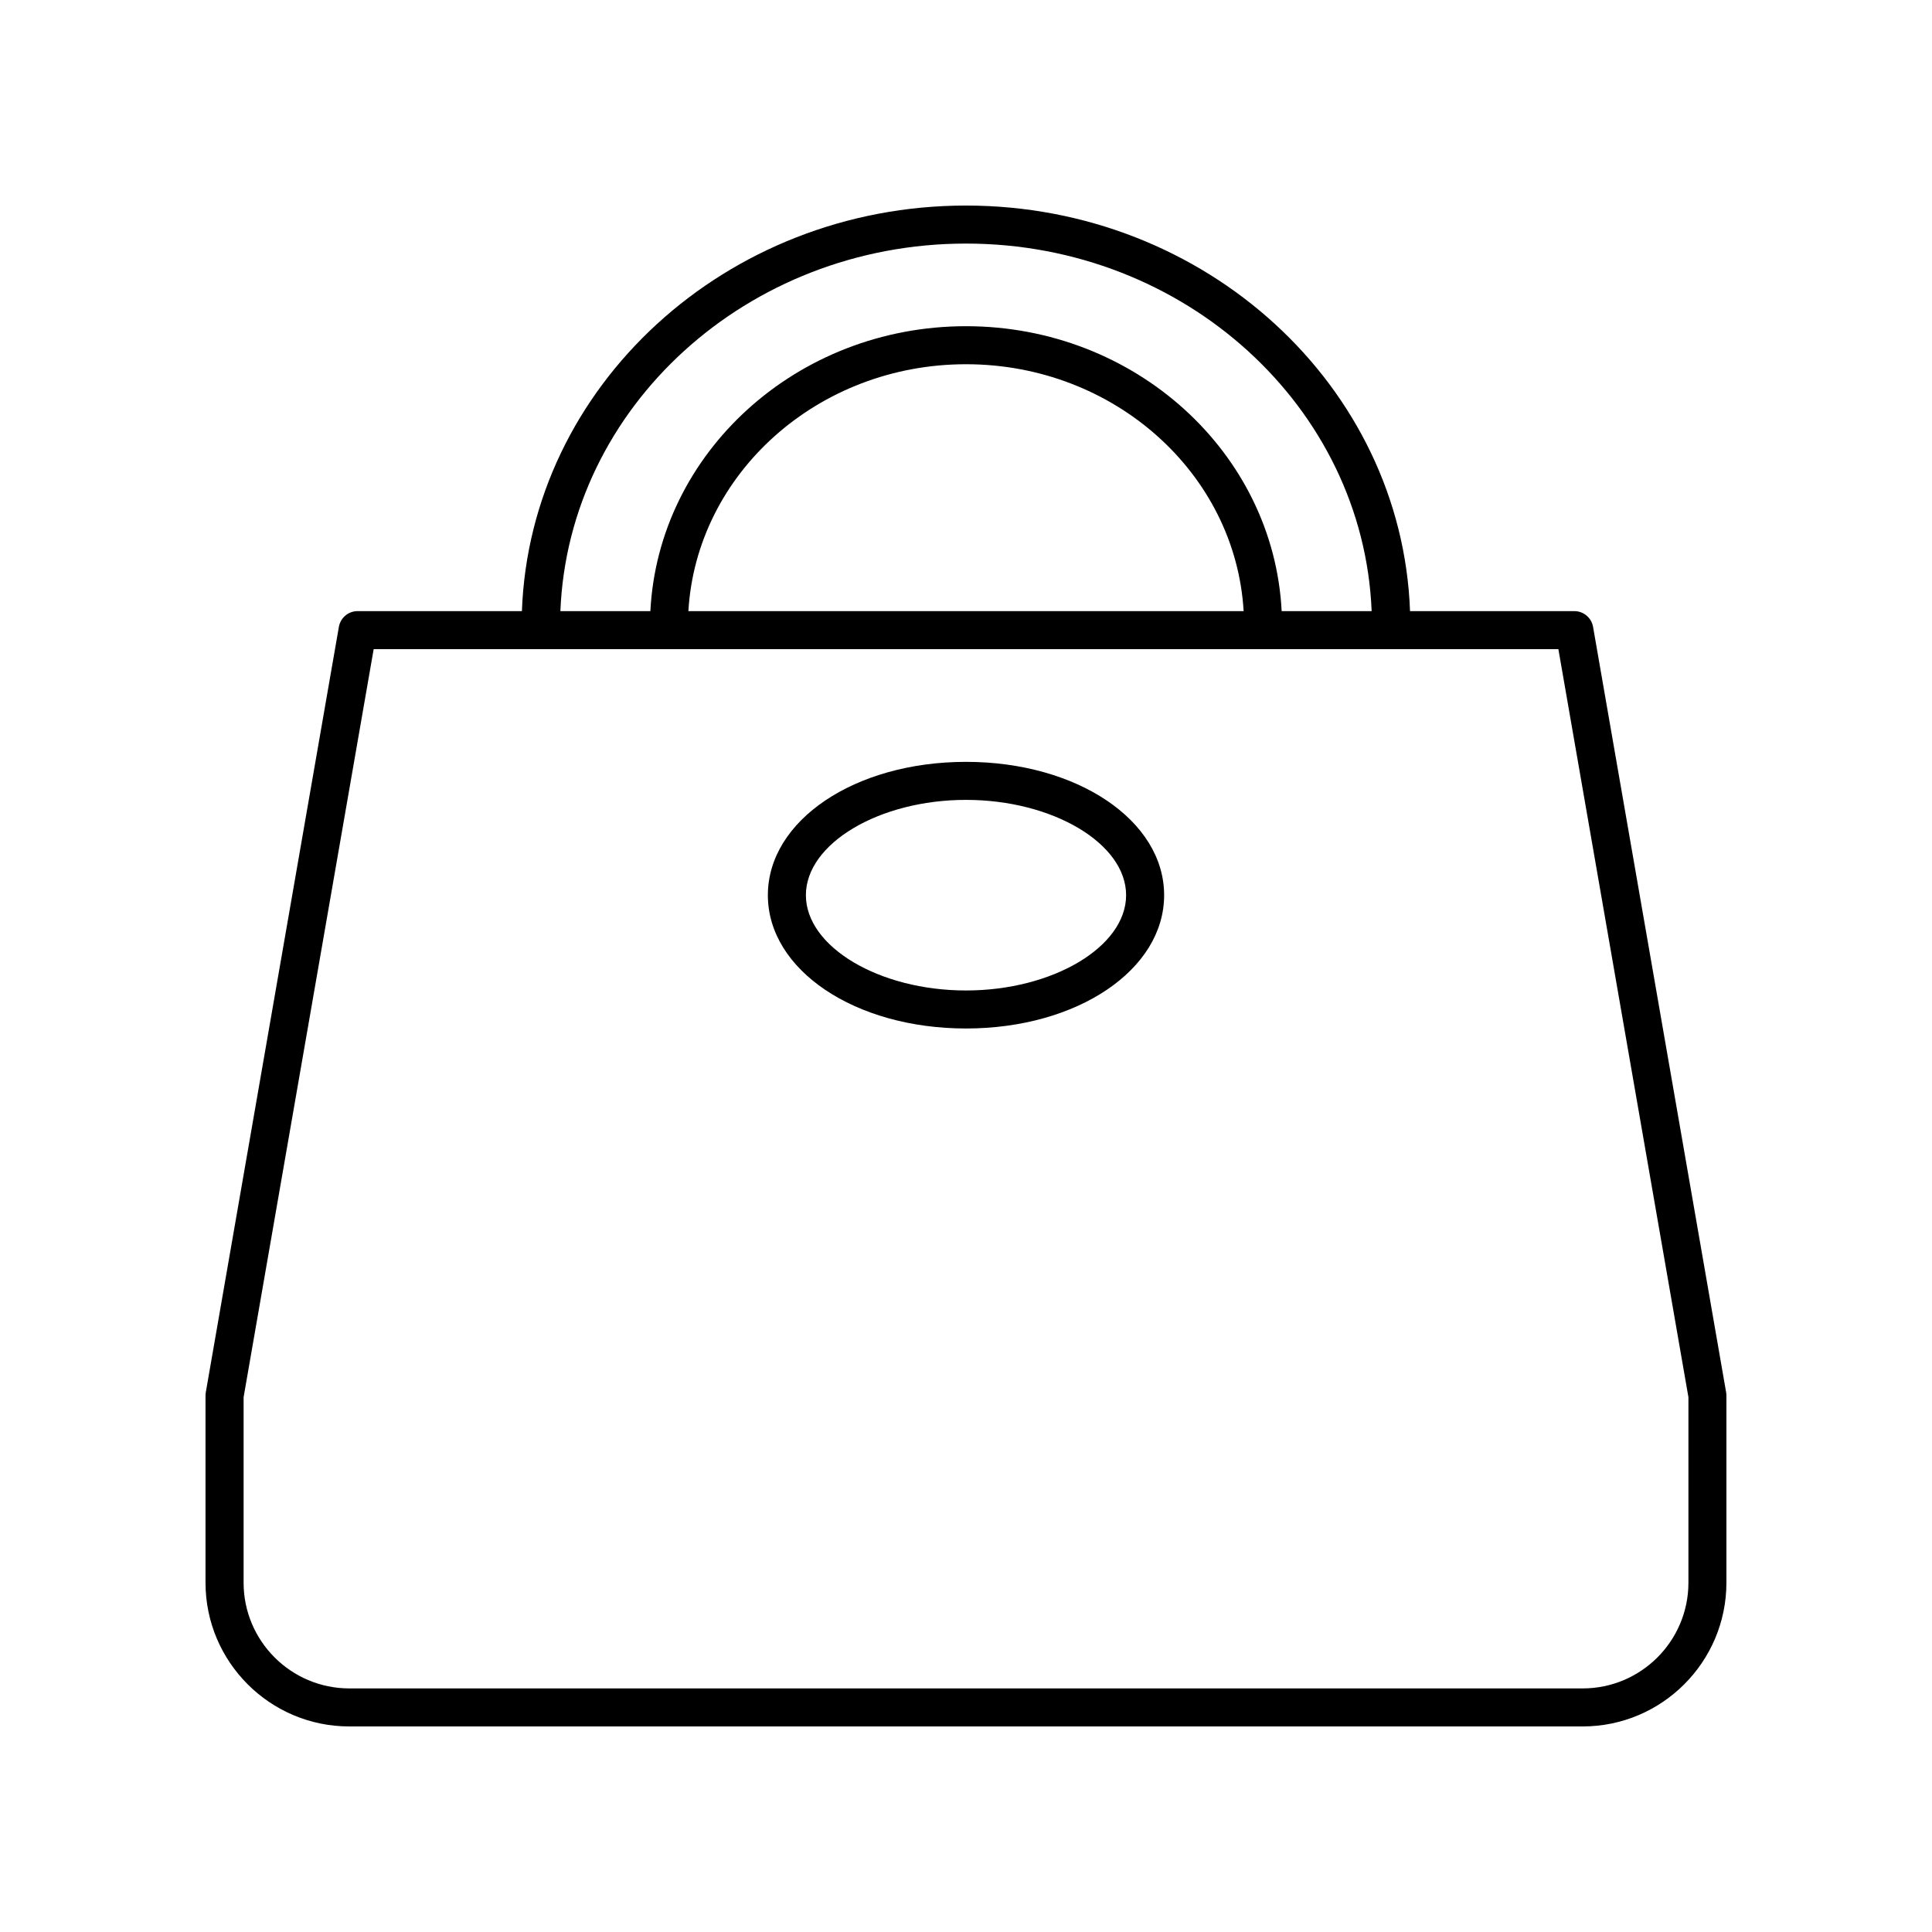 <?xml version="1.0" encoding="UTF-8"?>
<!-- Uploaded to: ICON Repo, www.svgrepo.com, Generator: ICON Repo Mixer Tools -->
<svg fill="#000000" width="800px" height="800px" version="1.1" viewBox="144 144 512 512" xmlns="http://www.w3.org/2000/svg">
 <g>
  <path d="m566.18 310.13c-0.422-2.414-2.516-4.176-4.965-4.176h-43.543c-2.148-59.605-54.094-107.48-117.68-107.48s-115.53 47.875-117.68 107.48h-43.543c-2.449 0-4.543 1.762-4.965 4.176l-35.266 202.85c-0.051 0.285-0.074 0.57-0.074 0.863v49.59c0 21 17.086 38.09 38.09 38.09h326.87c21 0 38.09-17.09 38.09-38.094v-49.59c0-0.289-0.023-0.574-0.074-0.859zm-166.18-101.58c58.012 0 105.33 43.367 107.5 97.402h-23.848c-2.133-41.961-38.777-75.504-83.648-75.504s-81.516 33.543-83.648 75.504h-23.848c2.164-54.035 49.48-97.402 107.5-97.402zm73.57 97.402h-147.14c2.137-36.406 34.27-65.426 73.574-65.426s71.434 29.02 73.57 65.426zm117.88 257.48c0 15.449-12.566 28.016-28.016 28.016h-326.86c-15.449 0-28.016-12.566-28.016-28.016v-49.156l34.469-198.25h313.96l34.465 198.25z"/>
  <path d="m400 345.9c-29.445 0-52.508 15.52-52.508 35.332s23.062 35.328 52.508 35.328 52.508-15.52 52.508-35.332c-0.004-19.809-23.066-35.328-52.508-35.328zm0 60.586c-23 0-42.43-11.566-42.43-25.254-0.004-13.688 19.43-25.254 42.43-25.254s42.43 11.566 42.43 25.254-19.434 25.254-42.43 25.254z"/>
 </g>
</svg>